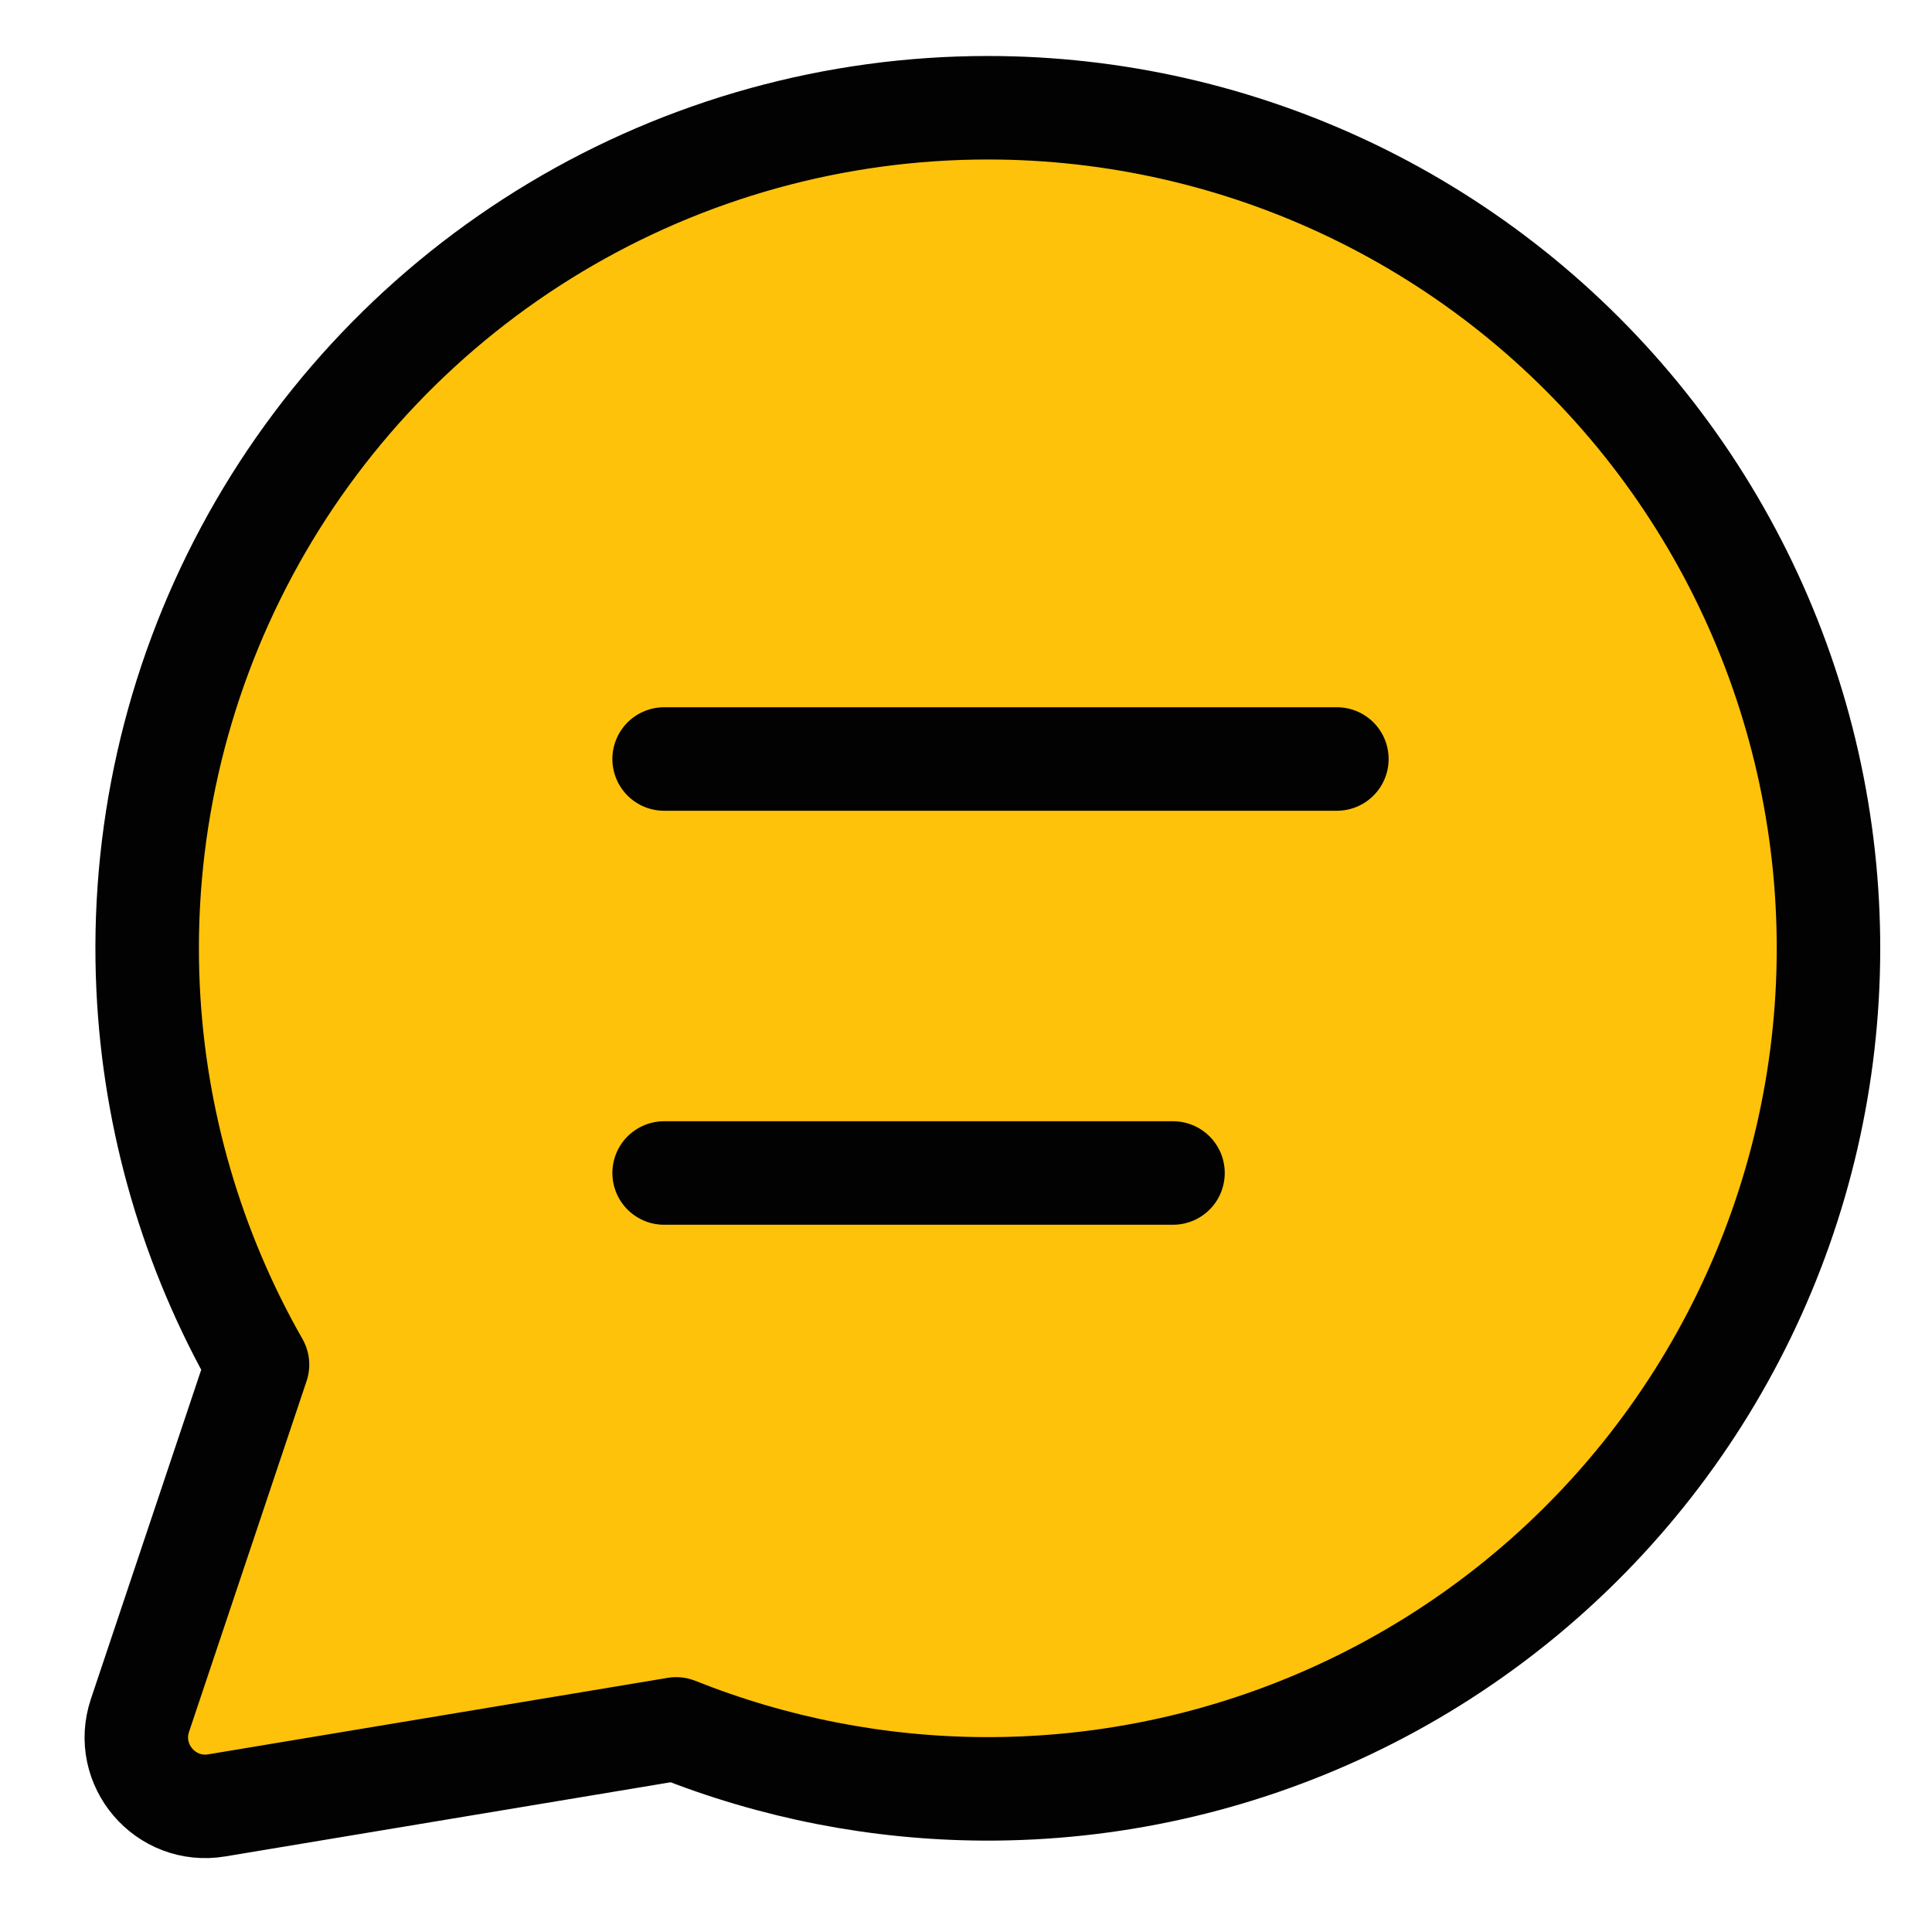 <svg xmlns="http://www.w3.org/2000/svg" fill="none" viewBox="0 0 56 56" height="56" width="56">
<path stroke-linejoin="round" stroke-linecap="round" stroke-width="3" stroke="#020202" fill="#FEC20A" d="M16.11 6.586C19.89 4.321 24.215 3.125 28.622 3.123C32.288 3.121 35.908 3.946 39.212 5.538C42.515 7.13 45.416 9.446 47.7 12.315C49.983 15.184 51.589 18.532 52.399 22.108C53.208 25.684 53.2 29.397 52.375 32.97C51.55 36.542 49.929 39.883 47.633 42.742C45.337 45.601 42.426 47.905 39.116 49.482C35.806 51.059 32.182 51.869 28.515 51.851C25.455 51.836 22.431 51.244 19.599 50.113L6.282 52.33C4.794 52.578 3.578 51.152 4.057 49.722L7.464 39.554C5.566 36.226 4.476 32.489 4.293 28.647C4.083 24.244 5.071 19.868 7.152 15.983C9.233 12.098 12.329 8.851 16.11 6.586Z"></path>
<path stroke-linejoin="round" stroke-linecap="round" stroke-width="3" stroke="#020202" d="M19.25 22H38.75"></path>
<path stroke-linejoin="round" stroke-linecap="round" stroke-width="3" stroke="#020202" d="M19.25 34H34"></path>
</svg>
